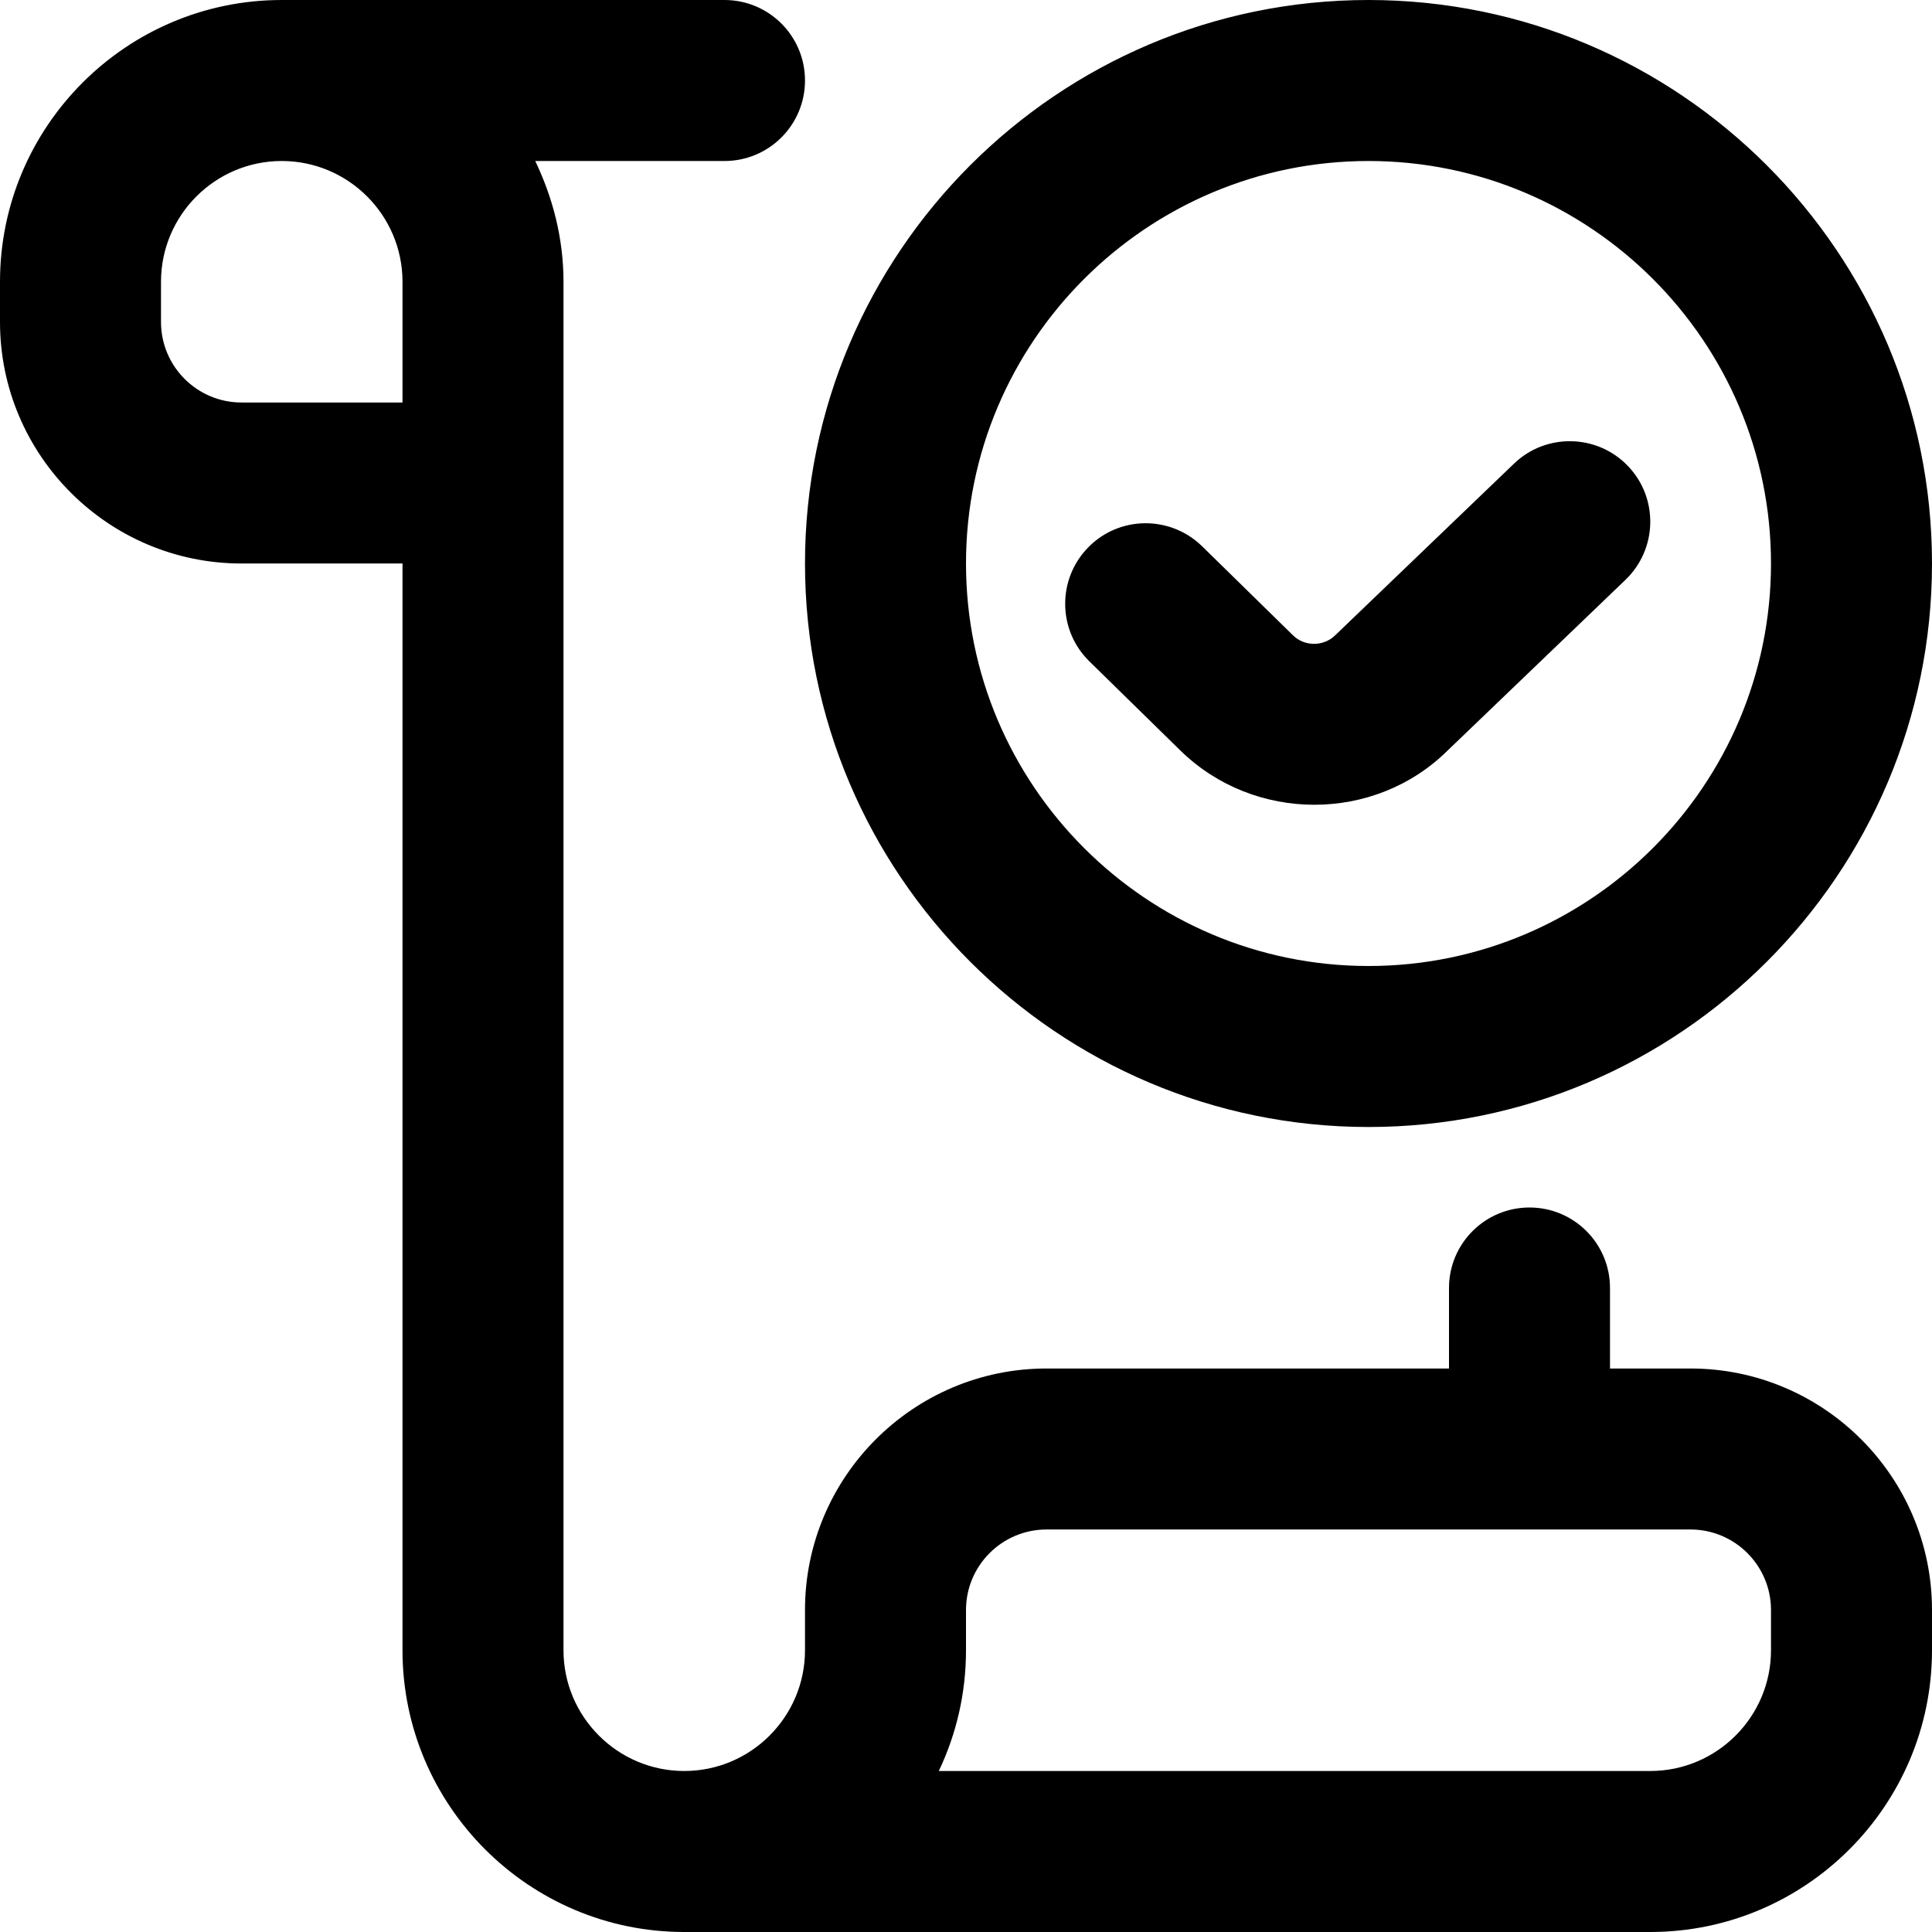 <svg width="512" height="512" viewBox="0 0 512 512" fill="none" xmlns="http://www.w3.org/2000/svg">
<path d="M448 362.667H426.667V341.333C426.667 329.557 417.131 320 405.333 320C393.536 320 384 329.557 384 341.333V362.667H277.333C242.048 362.667 213.333 391.381 213.333 426.667V437.333C213.333 454.976 198.976 469.333 181.333 469.333C163.691 469.333 149.333 454.976 149.333 437.333V74.667C149.333 63.168 146.496 52.395 141.845 42.667H192C203.797 42.667 213.333 33.109 213.333 21.333C213.333 9.557 203.797 0 192 0H74.667C33.493 0 0 33.493 0 74.667V85.333C0 120.619 28.715 149.333 64 149.333H106.667V437.333C106.667 478.485 140.139 511.979 181.291 512H437.333C478.507 512 512 478.507 512 437.333V426.667C512 391.381 483.285 362.667 448 362.667ZM106.667 106.667H64C52.224 106.667 42.667 97.088 42.667 85.333V74.667C42.667 57.024 57.024 42.667 74.667 42.667C92.309 42.667 106.667 57.024 106.667 74.667V106.667ZM469.333 437.333C469.333 454.976 454.976 469.333 437.333 469.333H248.789C253.419 459.627 256 448.789 256 437.333V426.667C256 414.912 265.557 405.333 277.333 405.333H448C459.776 405.333 469.333 414.912 469.333 426.667V437.333ZM362.667 298.667C444.992 298.667 512 231.68 512 149.333C512 66.987 444.992 0 362.667 0C280.341 0 213.333 66.987 213.333 149.333C213.333 231.68 280.341 298.667 362.667 298.667ZM362.667 42.667C421.483 42.667 469.333 90.517 469.333 149.333C469.333 208.149 421.483 256 362.667 256C303.851 256 256 208.149 256 149.333C256 90.517 303.851 42.667 362.667 42.667ZM288.384 145.067C296.619 136.64 310.123 136.533 318.549 144.747L342.677 168.384C345.749 171.392 350.763 171.349 353.813 168.384L401.237 122.859C409.707 114.709 423.253 114.987 431.403 123.477C439.552 131.968 439.275 145.472 430.784 153.643L383.573 198.955C373.909 208.491 361.131 213.269 348.309 213.269C335.488 213.269 322.624 208.491 312.811 198.891L288.683 175.253C280.256 166.997 280.149 153.472 288.384 145.067Z" fill="black"/>
</svg>
